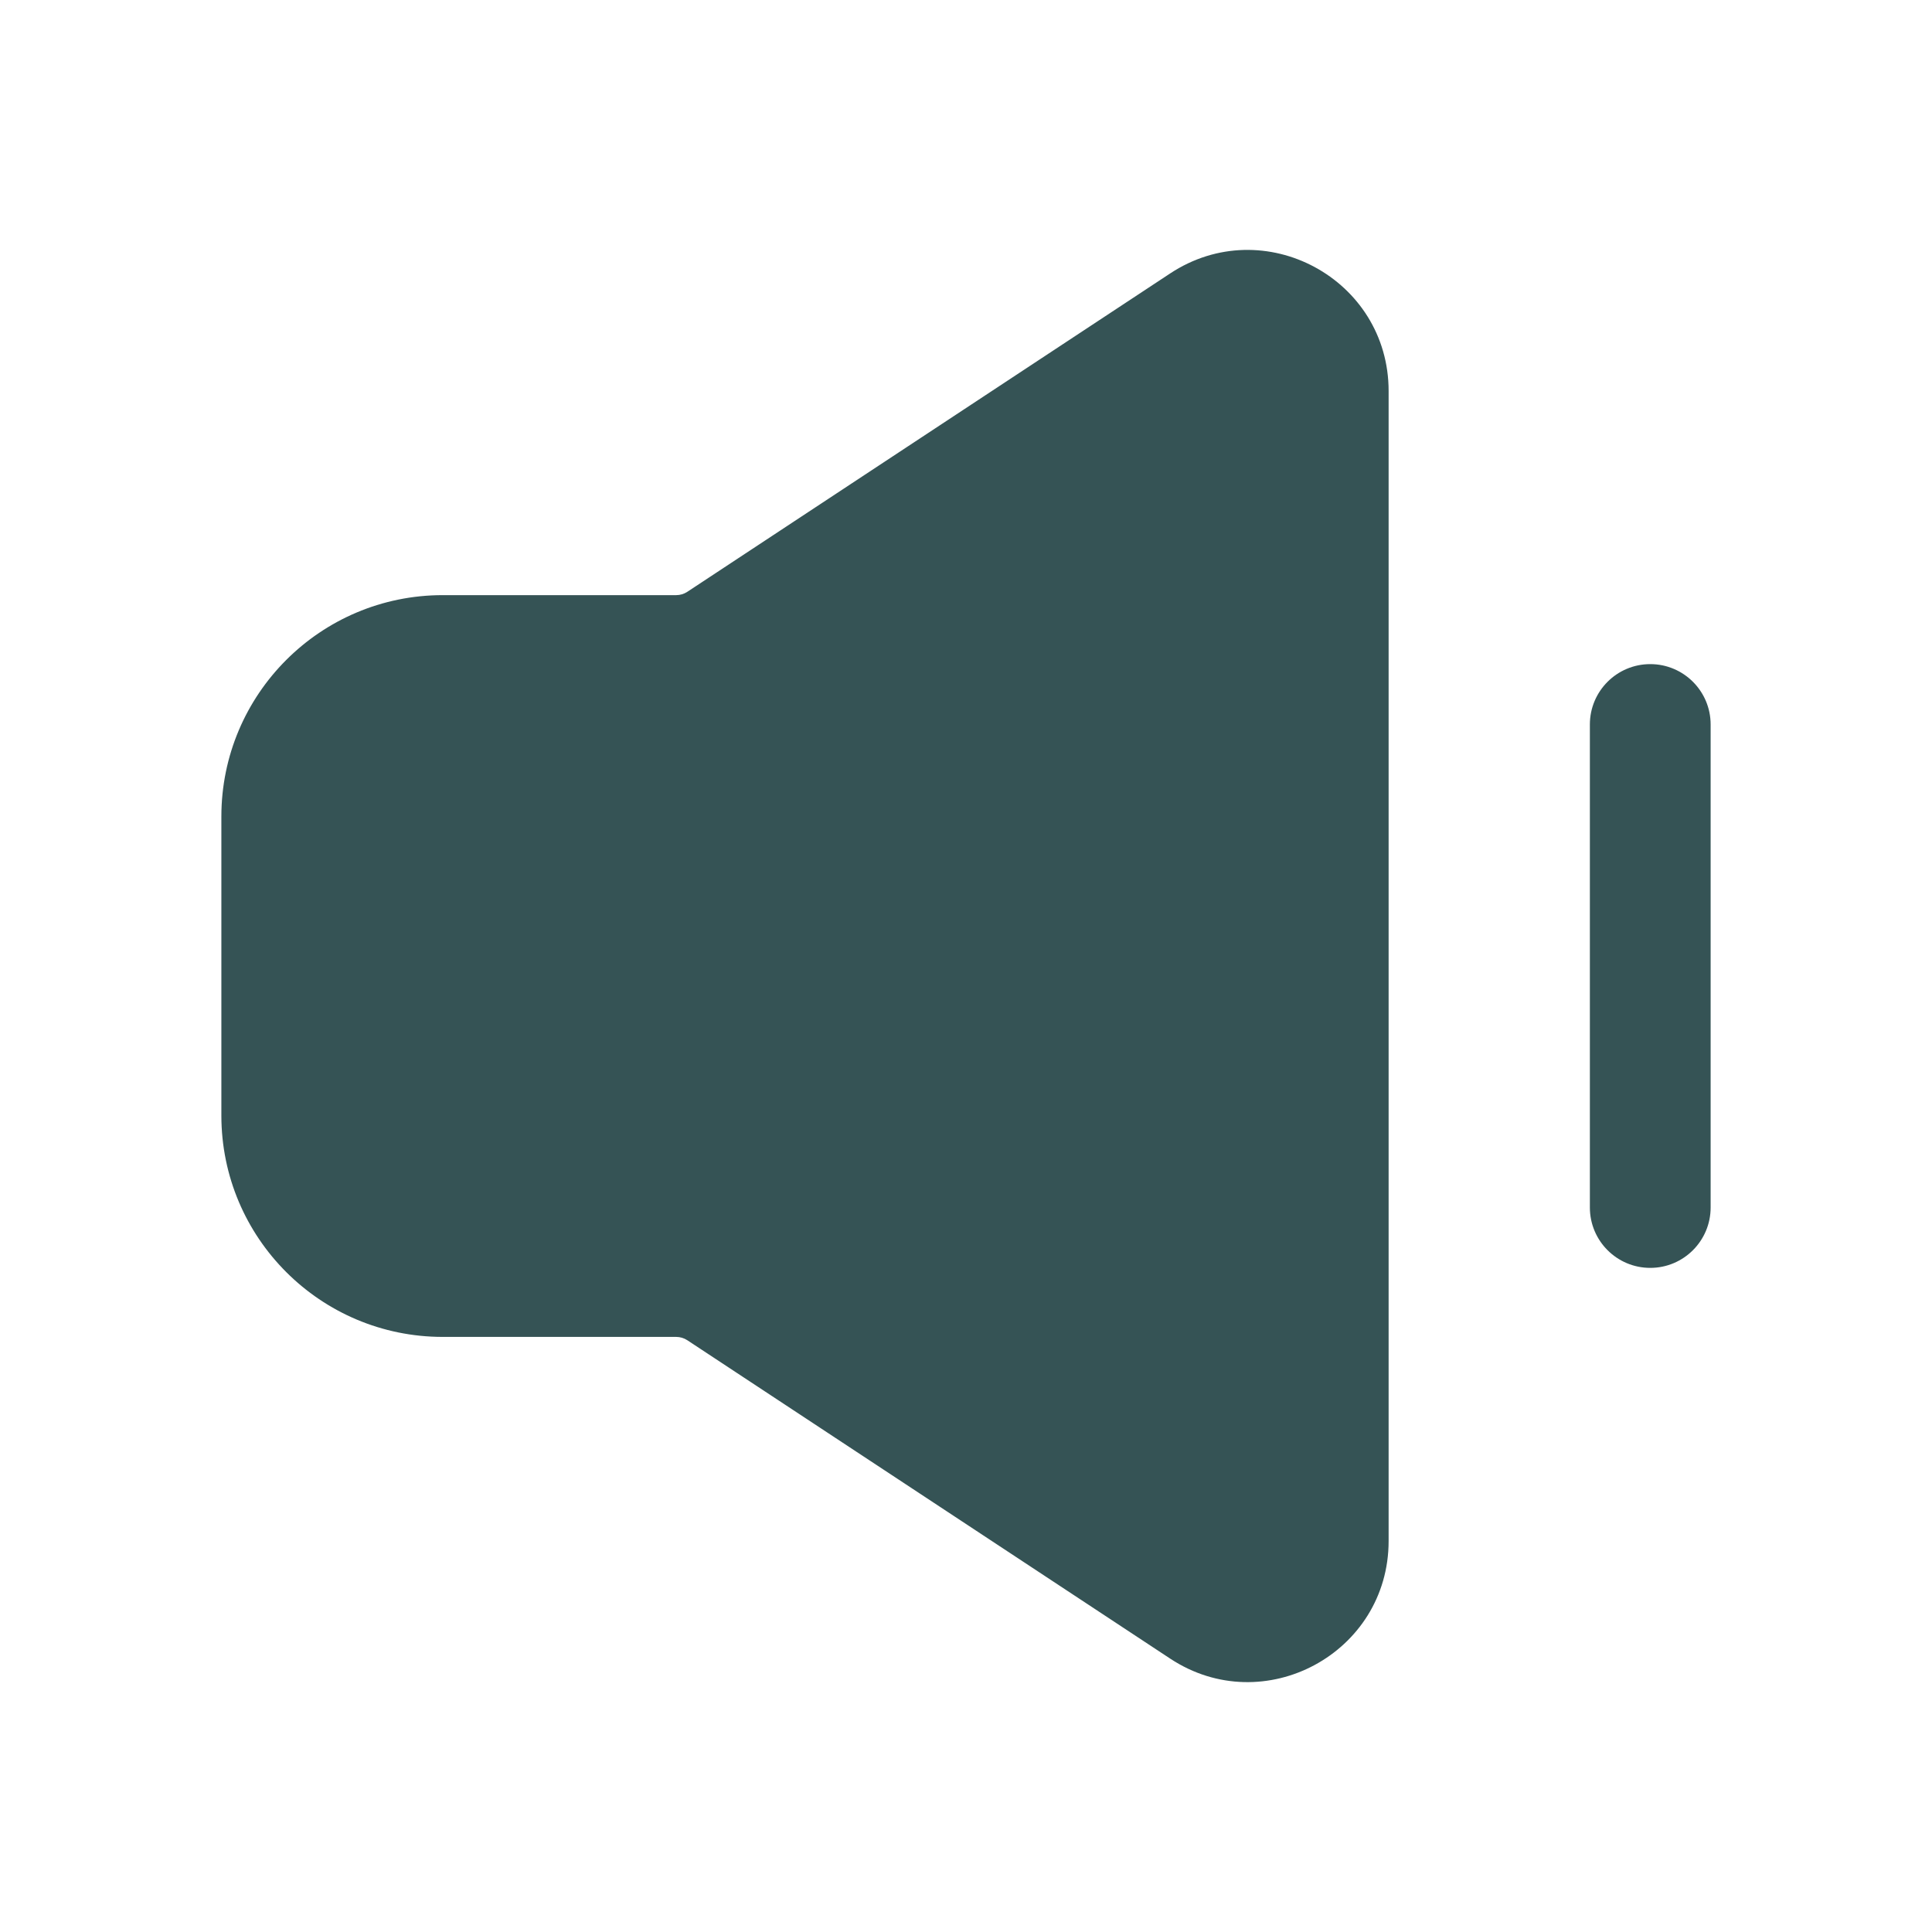 <svg width="95" height="95" viewBox="0 0 95 95" fill="none" xmlns="http://www.w3.org/2000/svg">
<path fill-rule="evenodd" clip-rule="evenodd" d="M57.541 13.444C62.147 10.407 68.281 13.711 68.281 19.227V75.775C68.281 81.291 62.147 84.595 57.541 81.558L33.795 65.901C33.633 65.795 33.444 65.738 33.25 65.738H21.771C15.759 65.738 10.885 60.864 10.885 54.852V40.15C10.885 34.138 15.759 29.264 21.771 29.264H33.25C33.444 29.264 33.633 29.208 33.795 29.101L57.541 13.444Z" fill="#355355"/>
<path fill-rule="evenodd" clip-rule="evenodd" d="M81.146 32.656C82.785 32.656 84.115 33.985 84.115 35.625V59.375C84.115 61.014 82.785 62.344 81.146 62.344C79.506 62.344 78.177 61.014 78.177 59.375V35.625C78.177 33.985 79.506 32.656 81.146 32.656Z" fill="#355355"/>
</svg>
